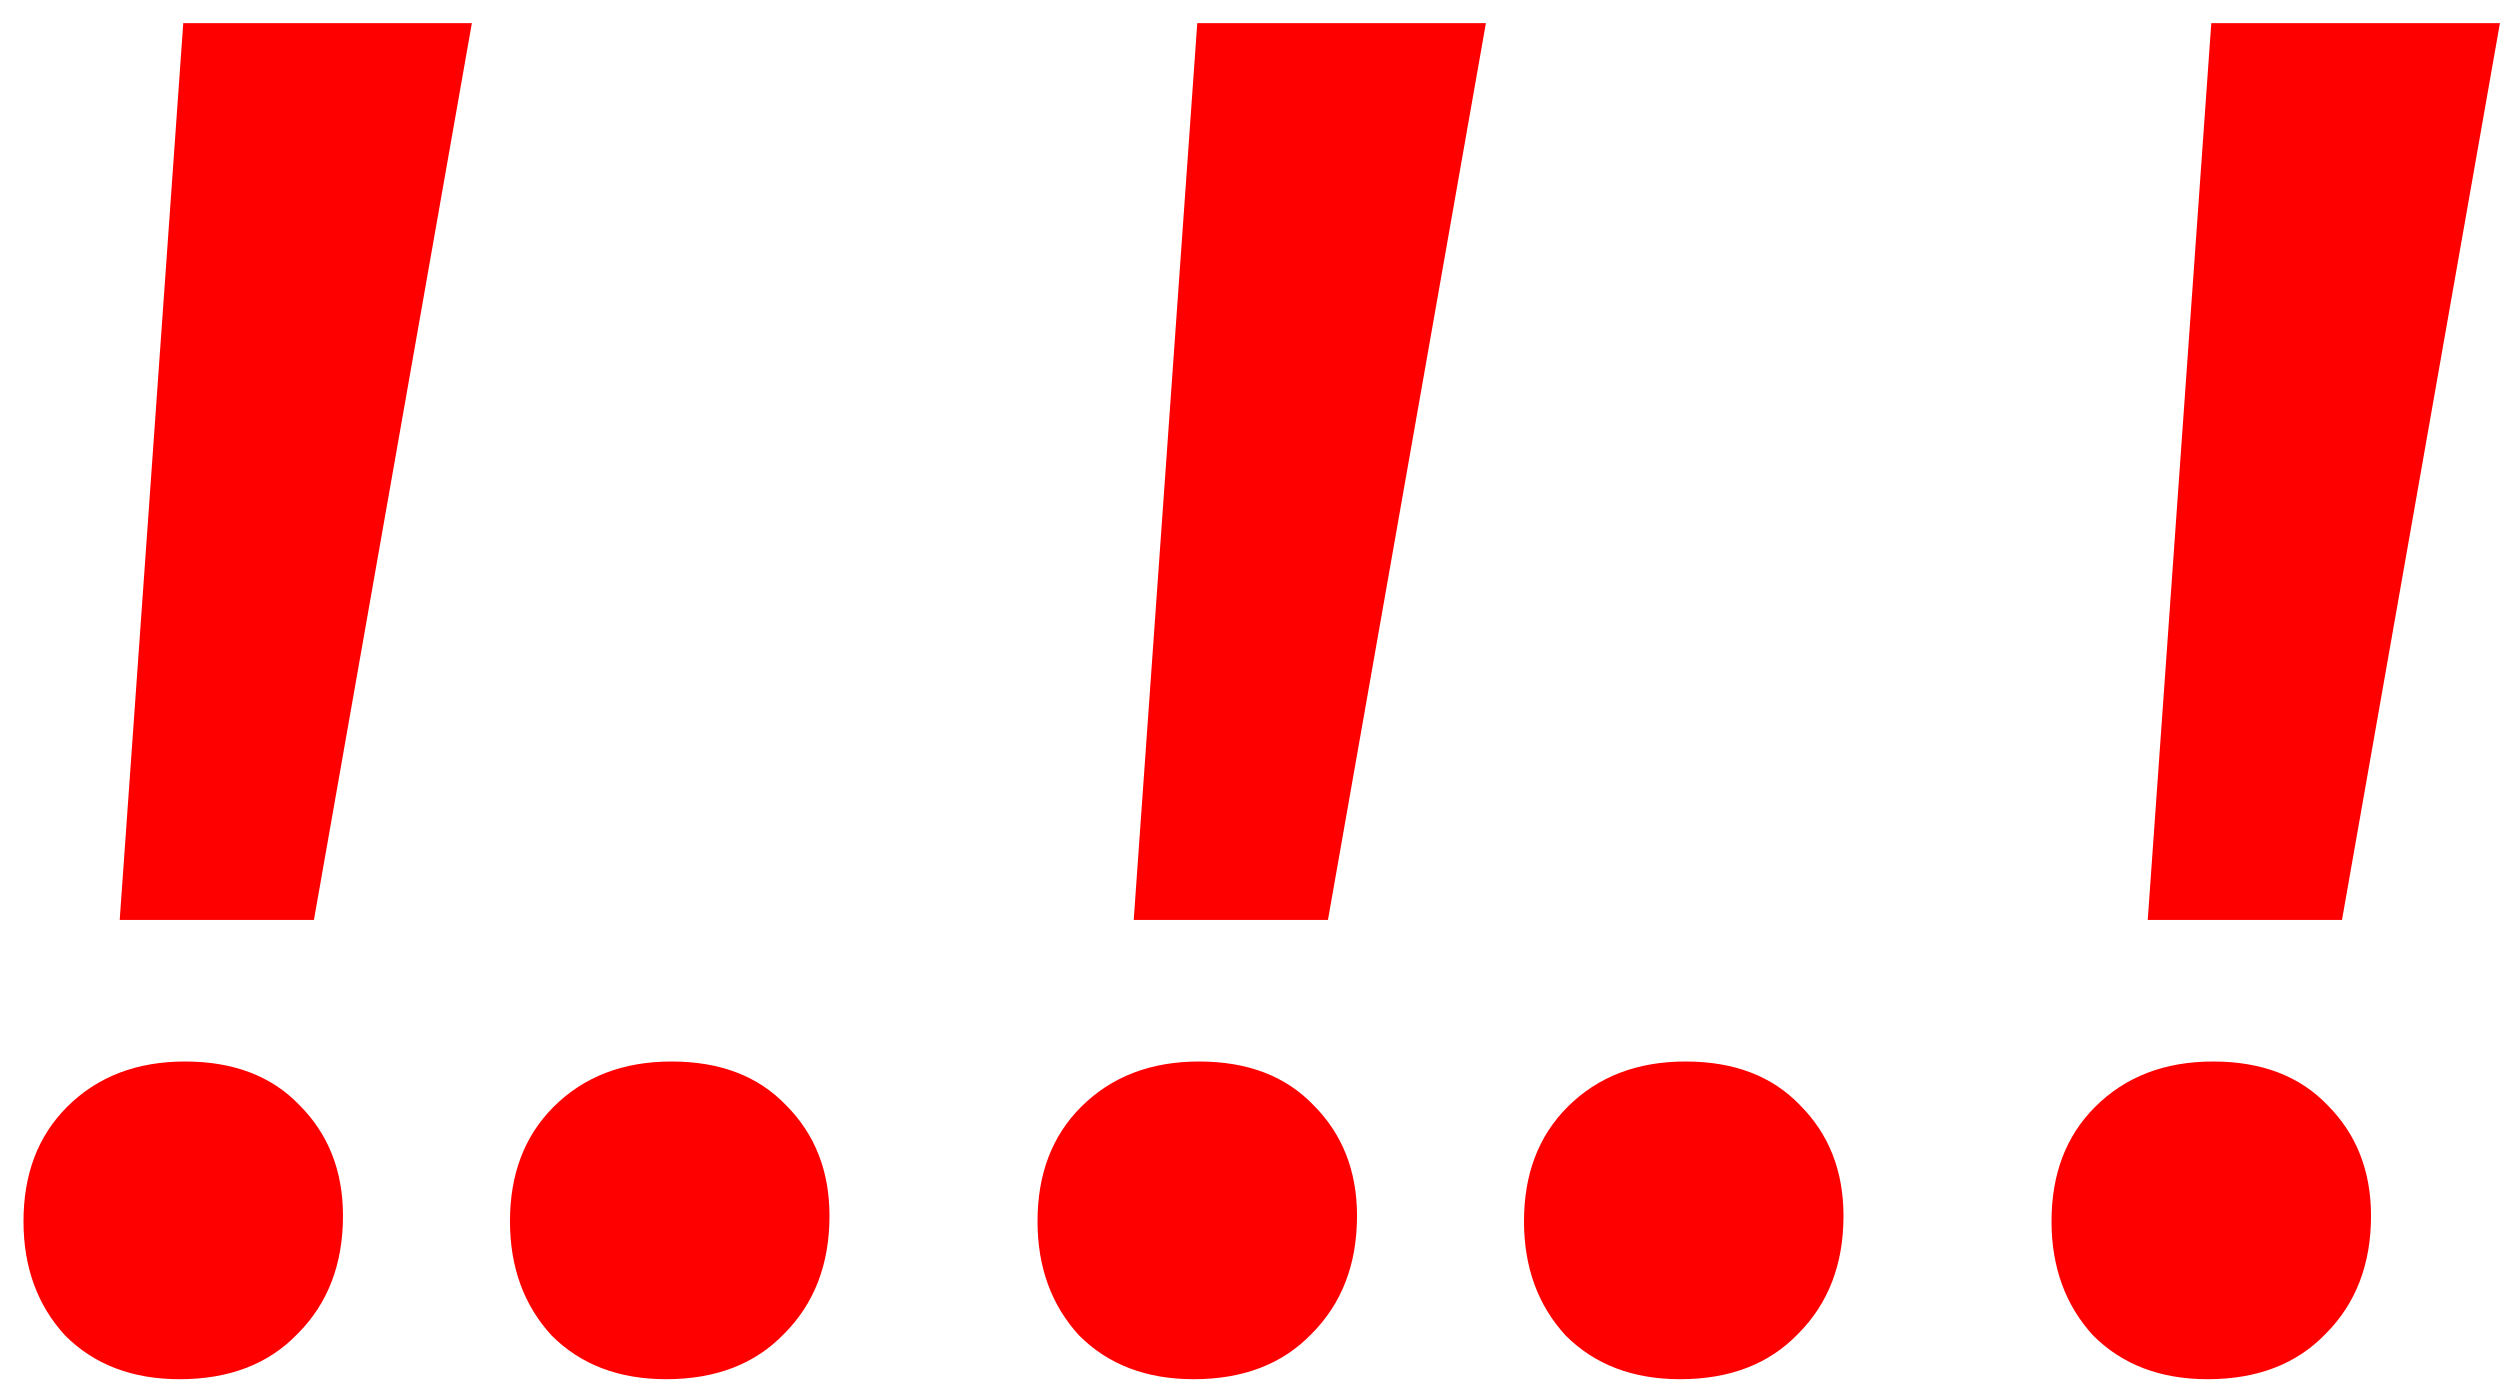 <?xml version="1.0" encoding="UTF-8"?> <svg xmlns="http://www.w3.org/2000/svg" width="103" height="57" viewBox="0 0 103 57" fill="none"><path d="M4.932 37.901L7.55 0.954H19.441L12.934 37.901H4.932ZM7.4 56.823C5.455 56.823 3.885 56.224 2.688 55.028C1.541 53.781 0.968 52.211 0.968 50.316C0.968 48.371 1.566 46.801 2.763 45.604C4.009 44.358 5.63 43.734 7.624 43.734C9.619 43.734 11.189 44.333 12.336 45.529C13.533 46.726 14.131 48.247 14.131 50.092C14.131 52.086 13.508 53.706 12.261 54.953C11.065 56.199 9.444 56.823 7.4 56.823ZM27.443 56.823C25.499 56.823 23.928 56.224 22.732 55.028C21.585 53.781 21.011 52.211 21.011 50.316C21.011 48.371 21.61 46.801 22.806 45.604C24.053 44.358 25.673 43.734 27.668 43.734C29.662 43.734 31.233 44.333 32.38 45.529C33.576 46.726 34.175 48.247 34.175 50.092C34.175 52.086 33.551 53.706 32.305 54.953C31.108 56.199 29.488 56.823 27.443 56.823ZM46.709 37.901L49.327 0.954H61.219L54.712 37.901H46.709ZM49.178 56.823C47.233 56.823 45.662 56.224 44.466 55.028C43.319 53.781 42.746 52.211 42.746 50.316C42.746 48.371 43.344 46.801 44.541 45.604C45.787 44.358 47.408 43.734 49.402 43.734C51.396 43.734 52.967 44.333 54.114 45.529C55.31 46.726 55.909 48.247 55.909 50.092C55.909 52.086 55.285 53.706 54.039 54.953C52.842 56.199 51.222 56.823 49.178 56.823ZM69.221 56.823C67.276 56.823 65.706 56.224 64.509 55.028C63.362 53.781 62.789 52.211 62.789 50.316C62.789 48.371 63.387 46.801 64.584 45.604C65.83 44.358 67.451 43.734 69.445 43.734C71.44 43.734 73.01 44.333 74.157 45.529C75.354 46.726 75.952 48.247 75.952 50.092C75.952 52.086 75.329 53.706 74.082 54.953C72.886 56.199 71.265 56.823 69.221 56.823ZM88.487 37.901L91.105 0.954H102.997L96.49 37.901H88.487ZM90.955 56.823C89.011 56.823 87.44 56.224 86.243 55.028C85.097 53.781 84.523 52.211 84.523 50.316C84.523 48.371 85.121 46.801 86.318 45.604C87.565 44.358 89.185 43.734 91.18 43.734C93.174 43.734 94.745 44.333 95.891 45.529C97.088 46.726 97.686 48.247 97.686 50.092C97.686 52.086 97.063 53.706 95.817 54.953C94.62 56.199 92.999 56.823 90.955 56.823Z" fill="#FF0000"></path></svg> 
